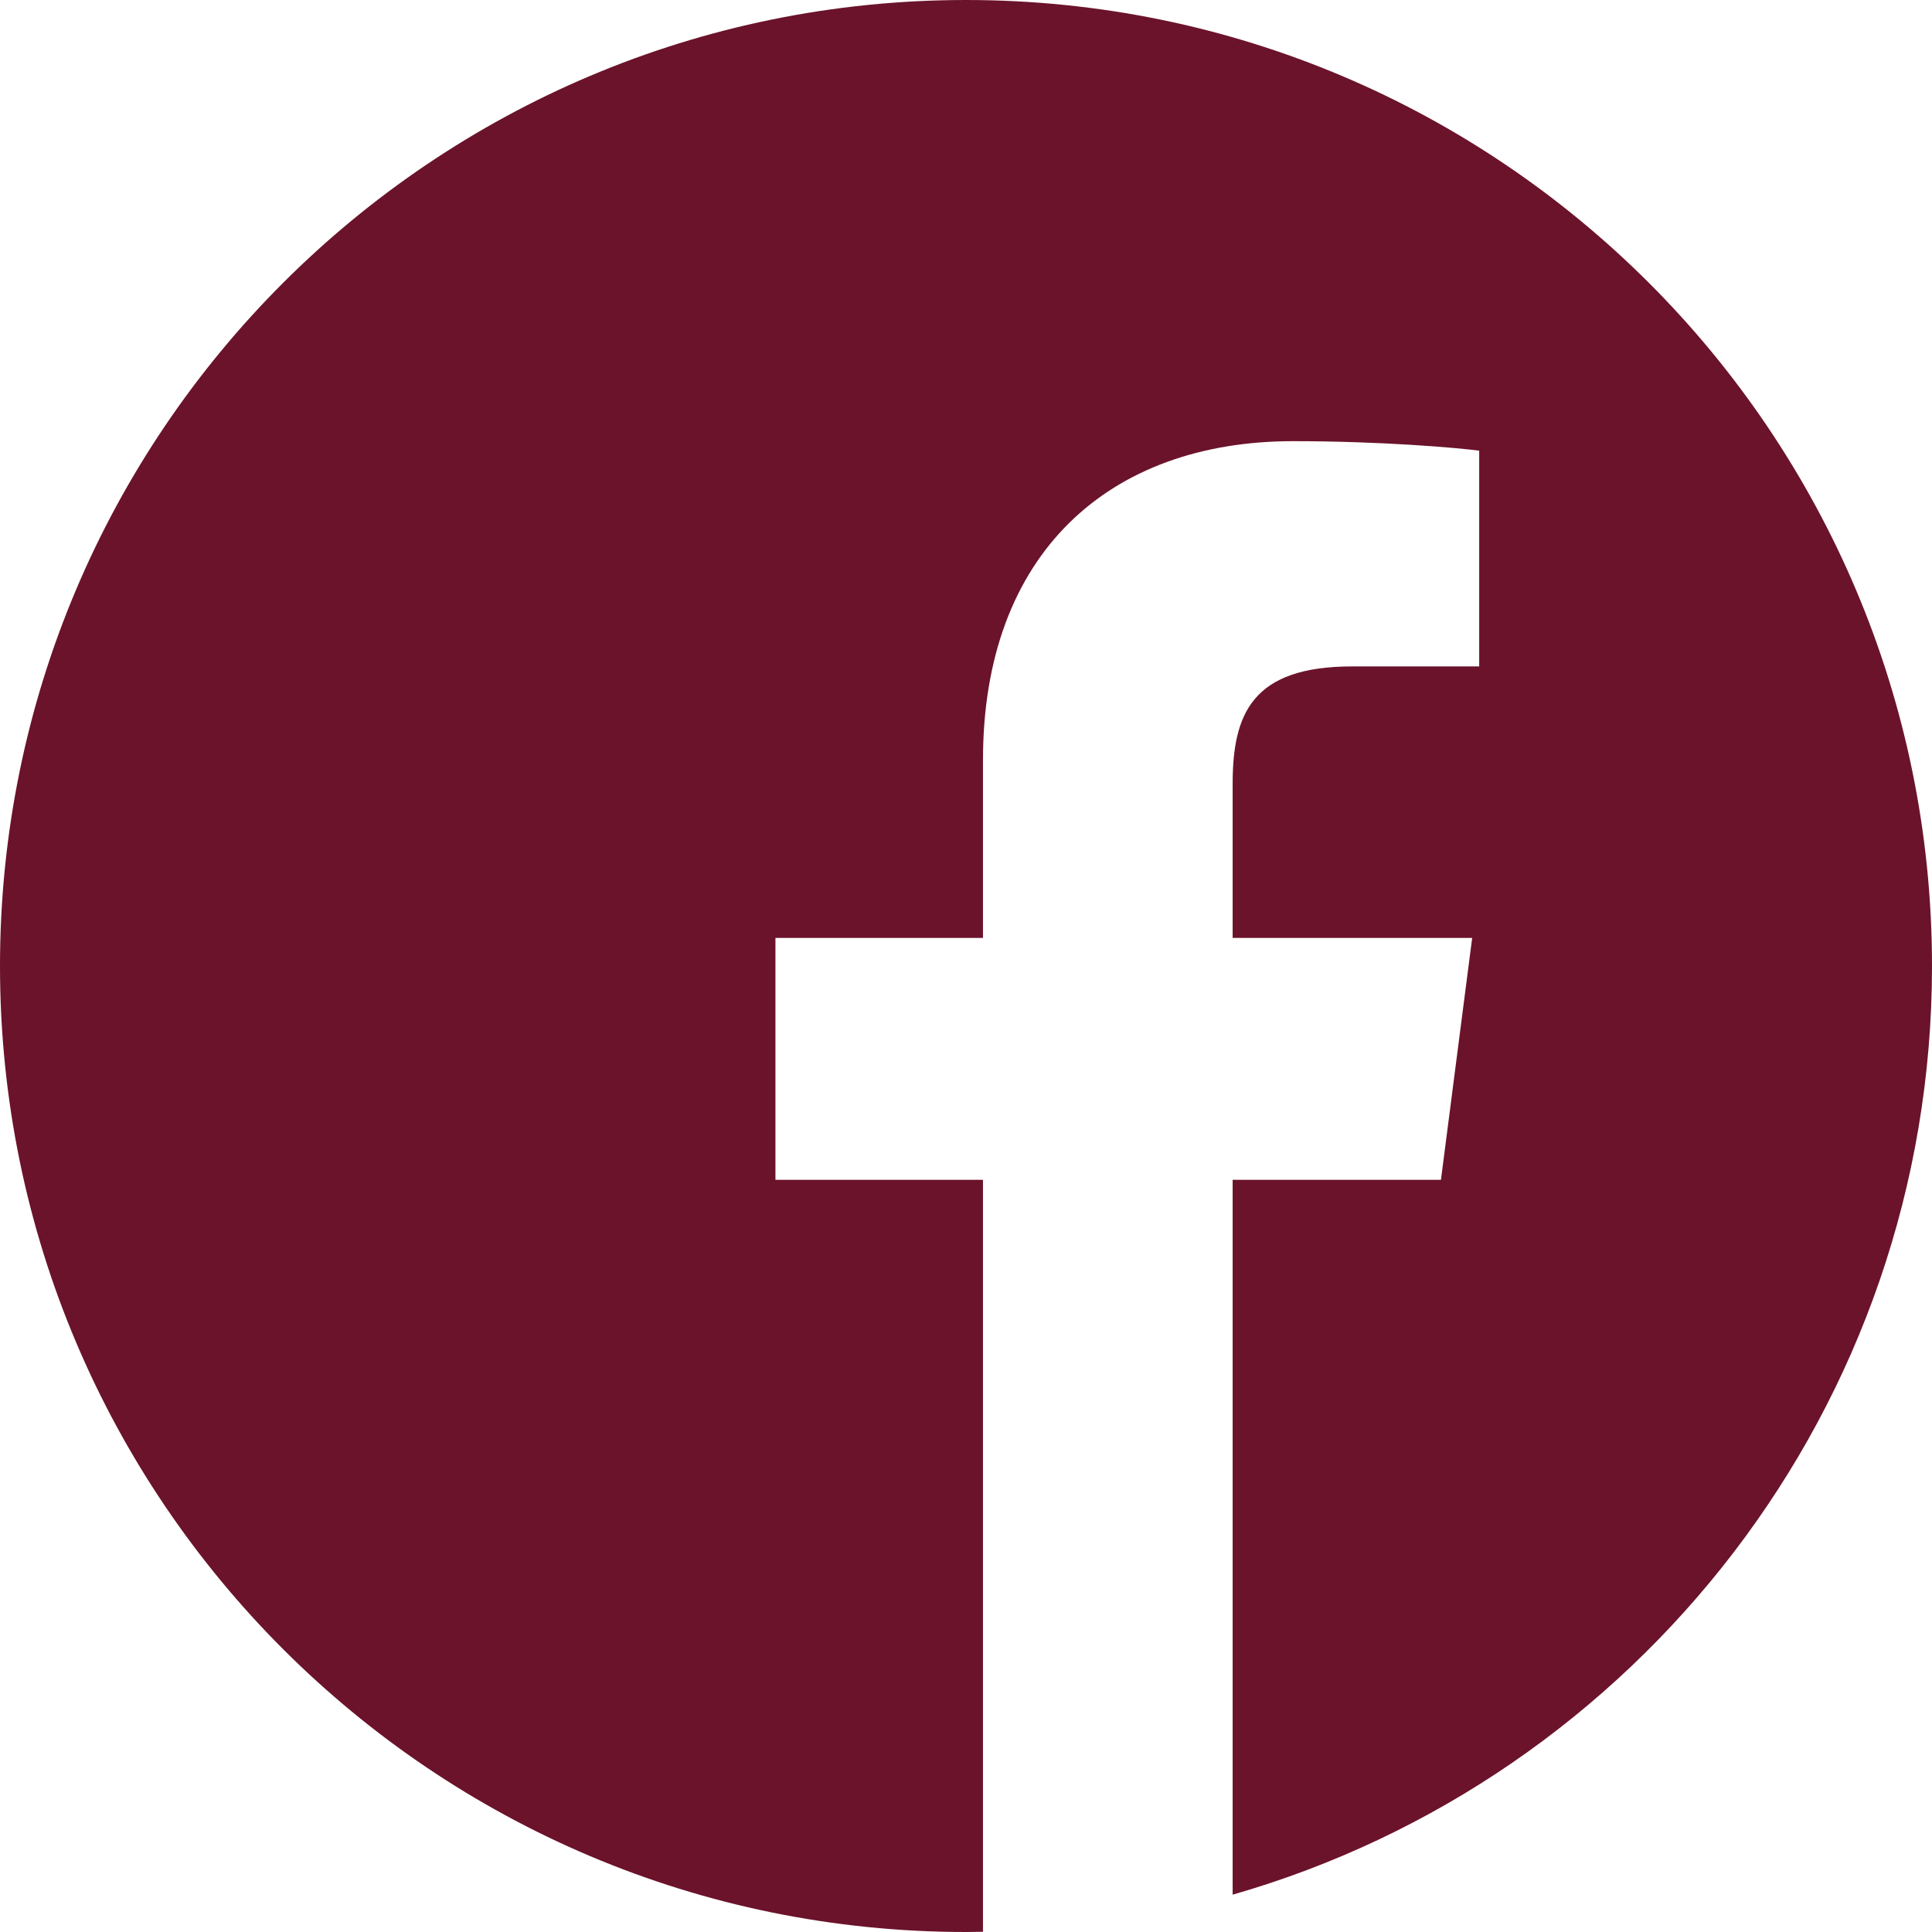<svg height="512pt" viewBox="0 0 512 512" width="512pt" xmlns="http://www.w3.org/2000/svg">
  <path fill="#6b132b" d="m297.277 508.668c-2.133.348-4.273.668-6.422.961 2.148-.293 4.289-.613 6.422-.961zm0 0"/>
  <path fill="#6b132b" d="m302.398 507.793c-1.02.188-2.039.359-3.059.535 1.02-.176 2.039-.348 3.059-.535zm0 0"/>
  <path fill="#6b132b" d="m285.137 510.34c-2.496.281-5.008.531-7.527.742 2.52-.211 5.031-.461 7.527-.742zm0 0"/>
  <path fill="#6b132b" d="m290.055 509.738c-1.199.16-2.406.309-3.609.449 1.203-.141 2.41-.289 3.609-.449zm0 0"/>
  <path fill="#6b132b" d="m309.367 506.41c-.898.191-1.801.383-2.703.566.902-.184 1.805-.375 2.703-.566zm0 0"/>
  <path fill="#6b132b" d="m326.664 502.113c-.727.207-1.453.402-2.18.605.727-.203 1.453-.398 2.18-.605zm0 0"/>
  <path fill="#6b132b" d="m321.434 503.543c-.789.207-1.582.418-2.375.617.793-.199 1.586-.406 2.375-.617zm0 0"/>
  <path fill="#6b132b" d="m314.59 505.254c-.836.195-1.68.379-2.523.566.844-.188 1.688-.371 2.523-.566zm0 0"/>
  <path fill="#6b132b" d="m277.527 511.09c-1.348.113-2.695.215-4.047.305 1.352-.09 2.699-.191 4.047-.305zm0 0"/>
  <path fill="#6b132b" d="m512 256c0-141.363-114.637-256-256-256s-256 114.637-256 256 114.637 256 256 256c1.504 0 3-.031 4.5-.059v-199.285h-55v-64.098h55v-47.168c0-54.703 33.395-84.477 82.191-84.477 23.367 0 43.453 1.742 49.309 2.52v57.172h-33.648c-26.547 0-31.688 12.617-31.688 31.129v40.824h63.477l-8.273 64.098h-55.203v189.453c107.004-30.676 185.336-129.258 185.336-246.109zm0 0"/>
  <path d="m272.914 511.43c-2.664.172-5.34.309-8.023.398 2.684-.09 5.359-.227 8.023-.398zm0 0"/>
  <path fill="#6b132b" d="m264.754 511.836c-1.414.047-2.832.082-4.25.105 1.418-.023 2.836-.059 4.25-.105zm0 0"/>
</svg>